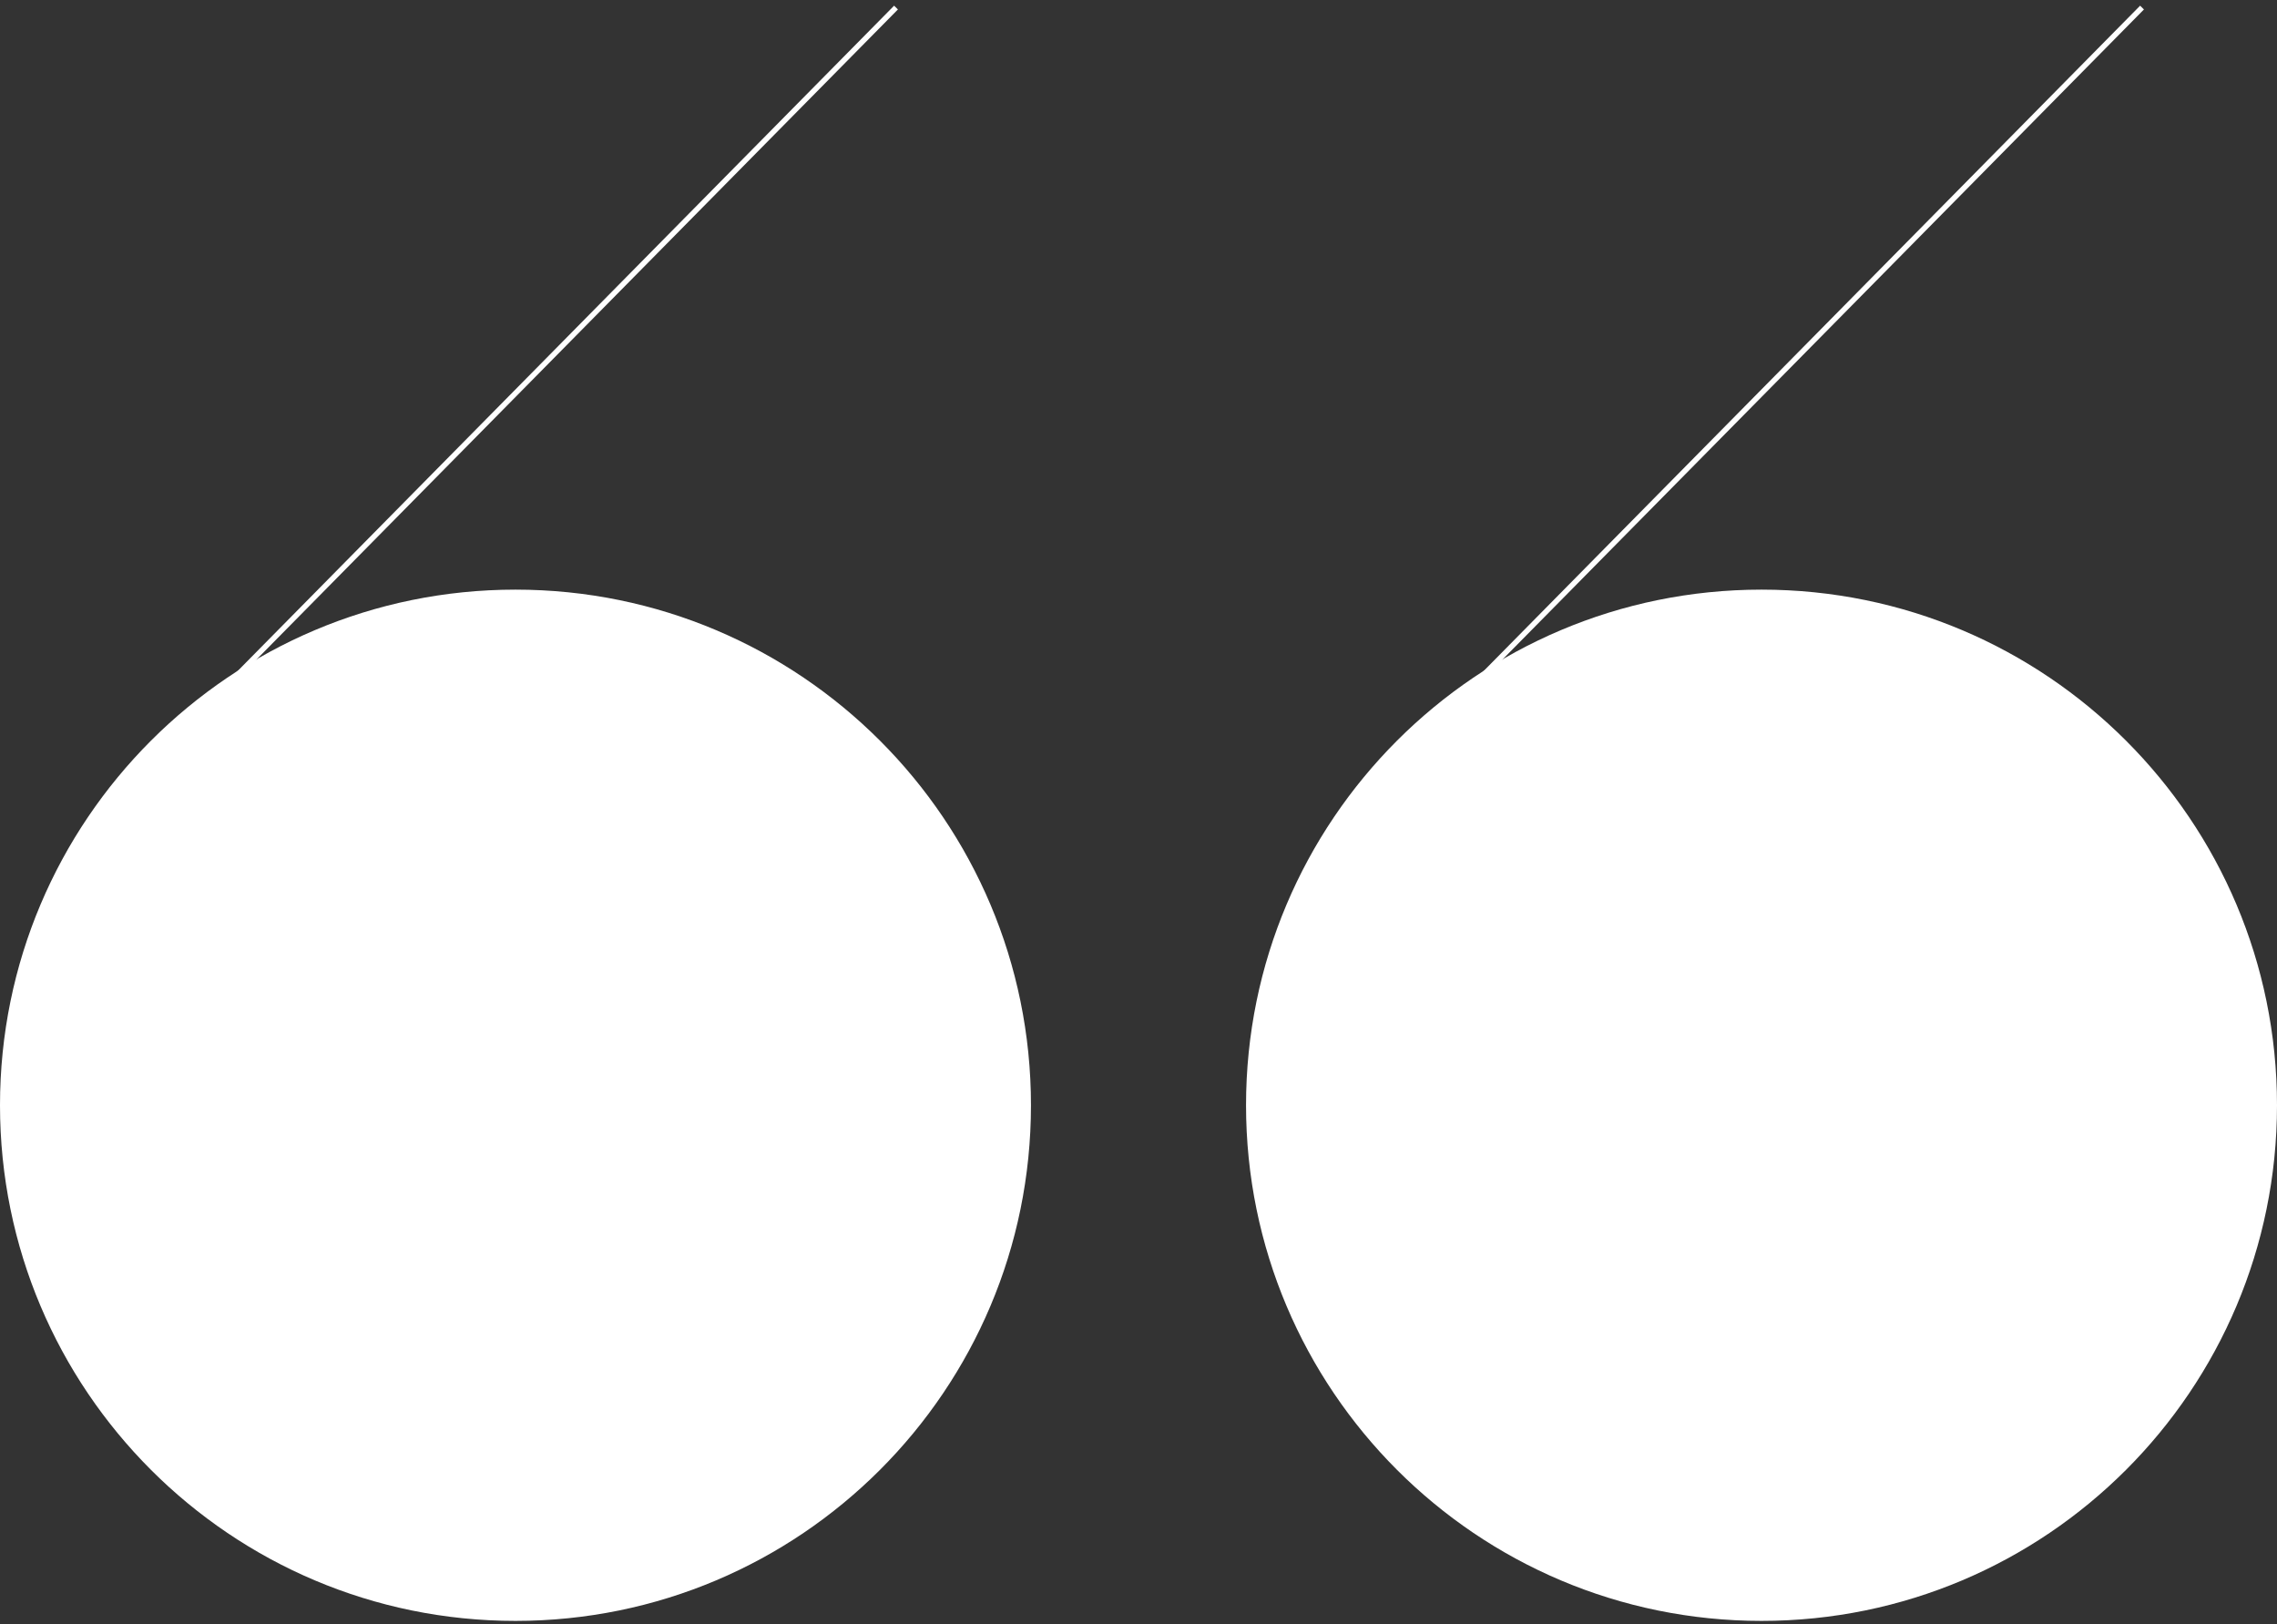<?xml version="1.0" encoding="UTF-8"?> <svg xmlns="http://www.w3.org/2000/svg" width="265" height="189" viewBox="0 0 265 189" fill="none"><rect x="0" y="0" width="265" height="189" fill="#333333" stroke="none"/> <path d="M59.992 188.637C93.125 188.637 119.985 161.771 119.985 128.629C119.985 95.487 93.125 68.62 59.992 68.62C26.86 68.62 0 95.487 0 128.629C0 161.771 26.86 188.637 59.992 188.637Z" fill="white"></path> <path d="M20.364 85.923L104.279 0.88" stroke="white" stroke-width="0.625" stroke-miterlimit="10"></path> <path d="M205.007 188.637C238.14 188.637 265 161.771 265 128.629C265 95.487 238.14 68.62 205.007 68.62C171.874 68.62 145.015 95.487 145.015 128.629C145.015 161.771 171.874 188.637 205.007 188.637Z" fill="white"></path> <path d="M165.377 85.923L249.292 0.88" stroke="white" stroke-width="0.625" stroke-miterlimit="10"></path> </svg> 